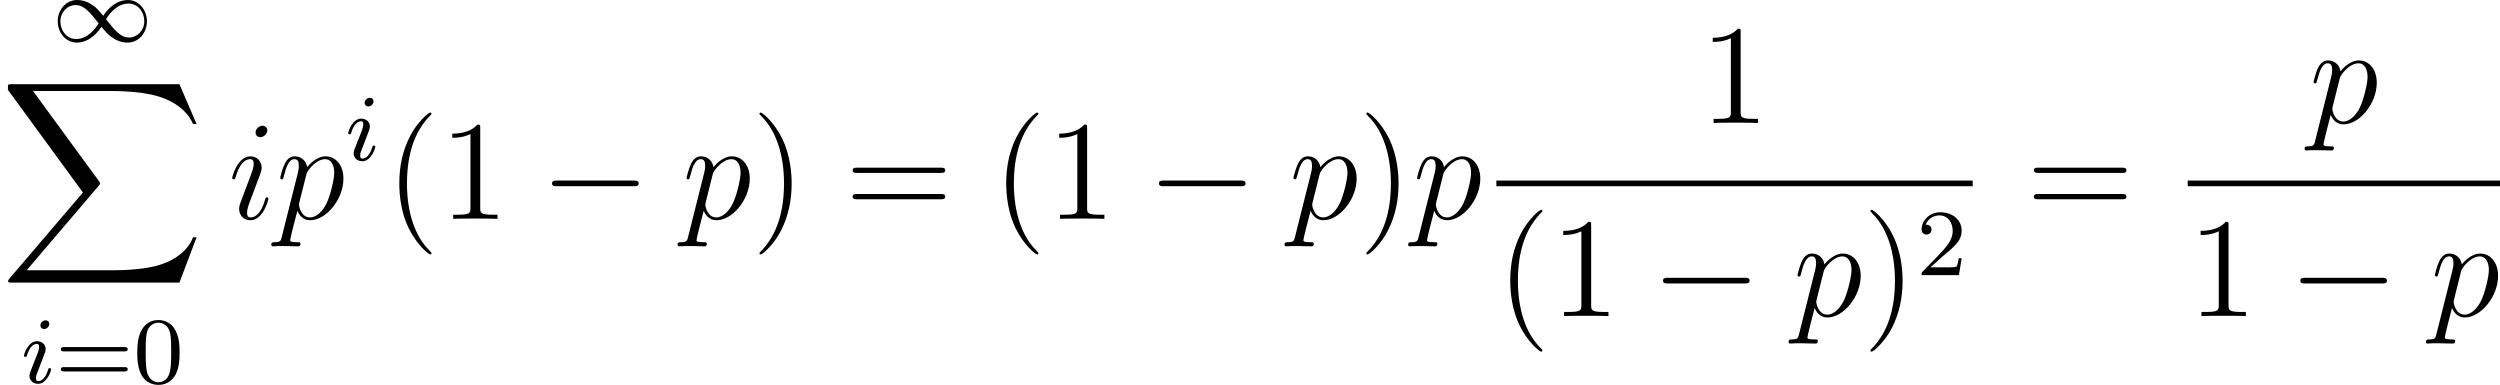 <svg xmlns="http://www.w3.org/2000/svg" xmlns:xlink="http://www.w3.org/1999/xlink" width="238.285pt" height="36.683pt" viewBox="-.239 -.233 238.285 36.683"><defs><path id="g2-0" d="M7.878-2.75c.203.0.418.0.418-.239S8.082-3.228 7.878-3.228H1.411c-.203.0-.418.0-.418.239s.215.239.418.239H7.878z"/><path id="g5-48" d="M3.897-2.542C3.897-3.395 3.81-3.913 3.547-4.423 3.196-5.125 2.55-5.3 2.112-5.3 1.108-5.3.741-4.551.63-4.328.343-3.746.327-2.957.327-2.542c0 .526.024 1.331.406 1.969.367.59.956.741 1.379.741.383.0 1.068-.12 1.466-.909.295-.574.319-1.283.319-1.801zM2.112-.056c-.271.0-.821-.128-.988-.964C1.036-1.474 1.036-2.224 1.036-2.638c0-.55.0-1.108.088-1.546.167-.813.789-.893.988-.893.271.0.821.135.98.861C3.188-3.778 3.188-3.18 3.188-2.638c0 .47.0 1.188-.096 1.634-.167.837-.717.948-.98.948z"/><path id="g5-50" d="M2.248-1.626c.128-.12.462-.383.59-.494.494-.454.964-.893.964-1.618.0-.948-.797-1.562-1.793-1.562C1.052-5.3.422-4.575.422-3.866c0 .391.311.446.422.446.167.0.414-.12.414-.422C1.259-4.256.861-4.256.765-4.256.996-4.838 1.53-5.037 1.921-5.037c.741.0 1.124.63 1.124 1.299.0.829-.582 1.435-1.522 2.399L.518-.303C.422-.215.422-.199.422.0H3.571l.231-1.427H3.555C3.531-1.267 3.467-.869 3.371-.717 3.324-.654 2.718-.654 2.59-.654H1.172l1.076-.972z"/><path id="g5-61" d="M5.826-2.654c.12.0.279.0.279-.183s-.191-.183-.311-.183H.781c-.12.0-.311.0-.311.183s.159.183.279.183H5.826zM5.794-.964c.12.0.311.0.311-.183s-.159-.183-.279-.183H.749c-.12.0-.279.0-.279.183s.191.183.311.183h5.013z"/><path id="g0-88" d="M15.135 16.737l1.447-3.826H16.283C15.817 14.155 14.549 14.968 13.175 15.327 12.924 15.386 11.752 15.697 9.457 15.697H2.248L8.333 8.56C8.416 8.464 8.44 8.428 8.44 8.369 8.44 8.345 8.44 8.309 8.357 8.189L2.786.574H9.337c1.602.0 2.69.167 2.798.191.646.096 1.686.299 2.63.897.299.191 1.112.729 1.518 1.698H16.582L15.135.0H1.004C.729.0.717.012.681.084.669.12.669.347.669.478L6.994 9.134.801 16.391C.681 16.534.681 16.594.681 16.606.681 16.737.789 16.737 1.004 16.737H15.135z"/><path id="g6-40" d="M3.885 2.905c0-.036.0-.06-.203-.263C2.487 1.435 1.817-.538 1.817-2.977c0-2.319.562-4.316 1.949-5.727C3.885-8.811 3.885-8.835 3.885-8.871 3.885-8.942 3.826-8.966 3.778-8.966 3.622-8.966 2.642-8.106 2.056-6.934c-.61 1.207-.885 2.487-.885 3.957.0 1.064.167 2.487.789 3.766.705 1.435 1.686 2.212 1.817 2.212C3.826 3.001 3.885 2.977 3.885 2.905z"/><path id="g6-41" d="M3.371-2.977c0-.909-.12-2.391-.789-3.778C1.877-8.189.897-8.966.765-8.966.717-8.966.658-8.942.658-8.871.658-8.835.658-8.811.861-8.608 2.056-7.4 2.726-5.428 2.726-2.989c0 2.319-.562 4.316-1.949 5.727-.12.108-.12.132-.12.167C.658 2.977.717 3.001.765 3.001c.155.0 1.136-.861 1.722-2.032.61-1.219.885-2.511.885-3.945z"/><path id="g6-49" d="M3.443-7.663c0-.275.0-.287-.239-.287C2.917-7.627 2.319-7.185 1.088-7.185v.347c.275.0.873.0 1.53-.311V-.921c0 .43-.036.574-1.088.574H1.16V0c.323-.024 1.482-.024 1.877-.024s1.542.0 1.865.024V-.347h-.371c-1.052.0-1.088-.143-1.088-.574V-7.663z"/><path id="g6-61" d="M8.07-3.873C8.237-3.873 8.452-3.873 8.452-4.089 8.452-4.316 8.249-4.316 8.07-4.316H1.028c-.167.0-.383.0-.383.215.0.227.203.227.383.227H8.07zm0 2.224C8.237-1.65 8.452-1.65 8.452-1.865 8.452-2.092 8.249-2.092 8.07-2.092H1.028c-.167.0-.383.0-.383.215.0.227.203.227.383.227H8.07z"/><path id="g4-105" d="M3.383-1.71C3.383-1.769 3.335-1.817 3.264-1.817c-.108.0-.12.036-.179.239-.311 1.088-.801 1.459-1.196 1.459-.143.0-.311-.036-.311-.395.0-.323.143-.681.275-1.04l.837-2.224C2.726-3.873 2.809-4.089 2.809-4.316c0-.502-.359-.956-.944-.956C.765-5.272.323-3.539.323-3.443.323-3.395.371-3.335.454-3.335.562-3.335.574-3.383.622-3.551c.287-1.004.741-1.482 1.207-1.482.108.0.311.012.311.395.0.311-.155.705-.251.968L1.052-1.447c-.072.191-.143.383-.143.598.0.538.371.968.944.968 1.1.0 1.53-1.745 1.53-1.829zM3.288-7.46c0-.179-.143-.395-.406-.395-.275.0-.586.263-.586.574.0.299.251.395.395.395.323.0.598-.311.598-.574z"/><path id="g4-112" d="M.514 1.518c-.084.359-.132.454-.622.454-.143.0-.263.0-.263.227.0.024.012.12.143.12.155.0.323-.024.478-.024H.765c.251.0.861.024 1.112.024.072.0.215.0.215-.215.0-.132-.084-.132-.287-.132-.55.0-.586-.084-.586-.179.0-.143.538-2.2.61-2.475.132.335.454.801 1.076.801 1.351.0 2.809-1.757 2.809-3.515C5.715-4.495 5.093-5.272 4.196-5.272c-.765.0-1.411.741-1.542.909C2.558-4.961 2.092-5.272 1.614-5.272c-.347.0-.622.167-.849.622C.55-4.22.383-3.491.383-3.443s.048.108.132.108C.61-3.335.622-3.347.693-3.622c.179-.705.406-1.411.885-1.411.275.0.371.191.371.55C1.949-4.196 1.913-4.077 1.865-3.862L.514 1.518zM2.582-3.73C2.666-4.065 3.001-4.411 3.192-4.579 3.324-4.698 3.718-5.033 4.172-5.033c.526.0.765.526.765 1.148.0.574-.335 1.925-.634 2.546C4.005-.693 3.455-.12 2.905-.12c-.813.0-.944-1.028-.944-1.076.0-.036.024-.132.036-.191l.586-2.343z"/><path id="g1-49" d="M4.304-2.184C3.834-2.75 3.77-2.813 3.491-3.021c-.367-.279-.853-.494-1.379-.494-.972.0-1.642.853-1.642 1.801.0.933.662 1.793 1.61 1.793.654.0 1.419-.343 2.08-1.331.47.566.534.63.813.837C5.34-.135 5.826.08 6.352.08c.972.0 1.642-.853 1.642-1.801.0-.933-.662-1.793-1.61-1.793-.654.0-1.419.343-2.08 1.331zM4.543-1.889c.303-.502.956-1.323 1.897-1.323.853.0 1.331.773 1.331 1.49.0.773-.59 1.371-1.291 1.371S5.308-.933 4.543-1.889zM3.921-1.546c-.303.502-.956 1.323-1.897 1.323C1.172-.223.693-.996.693-1.714c0-.773.59-1.371 1.291-1.371s1.172.582 1.937 1.538z"/><path id="g3-105" d="M2.375-4.973c0-.175-.128-.303-.311-.303-.207.0-.438.191-.438.43.0.175.128.303.311.303.207.0.438-.191.438-.43zM1.211-2.048.781-.948C.741-.829.701-.733.701-.598c0 .391.303.677.725.677.773.0 1.1-1.116 1.1-1.219.0-.08-.064-.104-.12-.104-.096.0-.112.056-.135.135-.183.638-.51.964-.829.964C1.347-.143 1.251-.183 1.251-.399c0-.191.056-.335.159-.582.08-.215.159-.43.247-.646l.247-.646c.072-.183.167-.43.167-.566.0-.399-.319-.677-.725-.677-.773.0-1.108 1.116-1.108 1.219.0.072.056.104.12.104C.462-2.192.47-2.24.494-2.319c.223-.757.59-.972.829-.972.112.0.191.04.191.263C1.514-2.949 1.506-2.837 1.427-2.598l-.215.55z"/></defs><g id="page1" transform="matrix(1.13 0 0 1.13 -63.986 -62.282)"><use x="60.813" y="58.425" xlink:href="#g1-49"/><use x="56.413" y="62.012" xlink:href="#g0-88"/><use x="58.196" y="87.206" xlink:href="#g3-105"/><use x="61.079" y="87.206" xlink:href="#g5-61"/><use x="67.665" y="87.206" xlink:href="#g5-48"/><use x="75.674" y="73.369" xlink:href="#g4-105"/><use x="79.668" y="73.369" xlink:href="#g4-112"/><use x="85.543" y="68.433" xlink:href="#g3-105"/><use x="88.924" y="73.369" xlink:href="#g6-40"/><use x="93.477" y="73.369" xlink:href="#g6-49"/><use x="101.986" y="73.369" xlink:href="#g2-0"/><use x="113.941" y="73.369" xlink:href="#g4-112"/><use x="119.817" y="73.369" xlink:href="#g6-41"/><use x="127.69" y="73.369" xlink:href="#g6-61"/><use x="140.115" y="73.369" xlink:href="#g6-40"/><use x="144.667" y="73.369" xlink:href="#g6-49"/><use x="153.177" y="73.369" xlink:href="#g2-0"/><use x="165.132" y="73.369" xlink:href="#g4-112"/><use x="171.007" y="73.369" xlink:href="#g6-41"/><use x="175.56" y="73.369" xlink:href="#g4-112"/><use x="199.792" y="65.282" xlink:href="#g6-49"/><rect x="182.63" y="70.141" height=".478" width="40.177"/><use x="182.63" y="81.57" xlink:href="#g6-40"/><use x="187.183" y="81.57" xlink:href="#g6-49"/><use x="195.692" y="81.57" xlink:href="#g2-0"/><use x="207.648" y="81.57" xlink:href="#g4-112"/><use x="213.523" y="81.57" xlink:href="#g6-41"/><use x="218.075" y="78.116" xlink:href="#g5-50"/><use x="227.324" y="73.369" xlink:href="#g6-61"/><use x="251.177" y="65.282" xlink:href="#g4-112"/><rect x="240.945" y="70.141" height=".478" width="26.34"/><use x="240.945" y="81.57" xlink:href="#g6-49"/><use x="249.454" y="81.57" xlink:href="#g2-0"/><use x="261.409" y="81.57" xlink:href="#g4-112"/></g></svg>